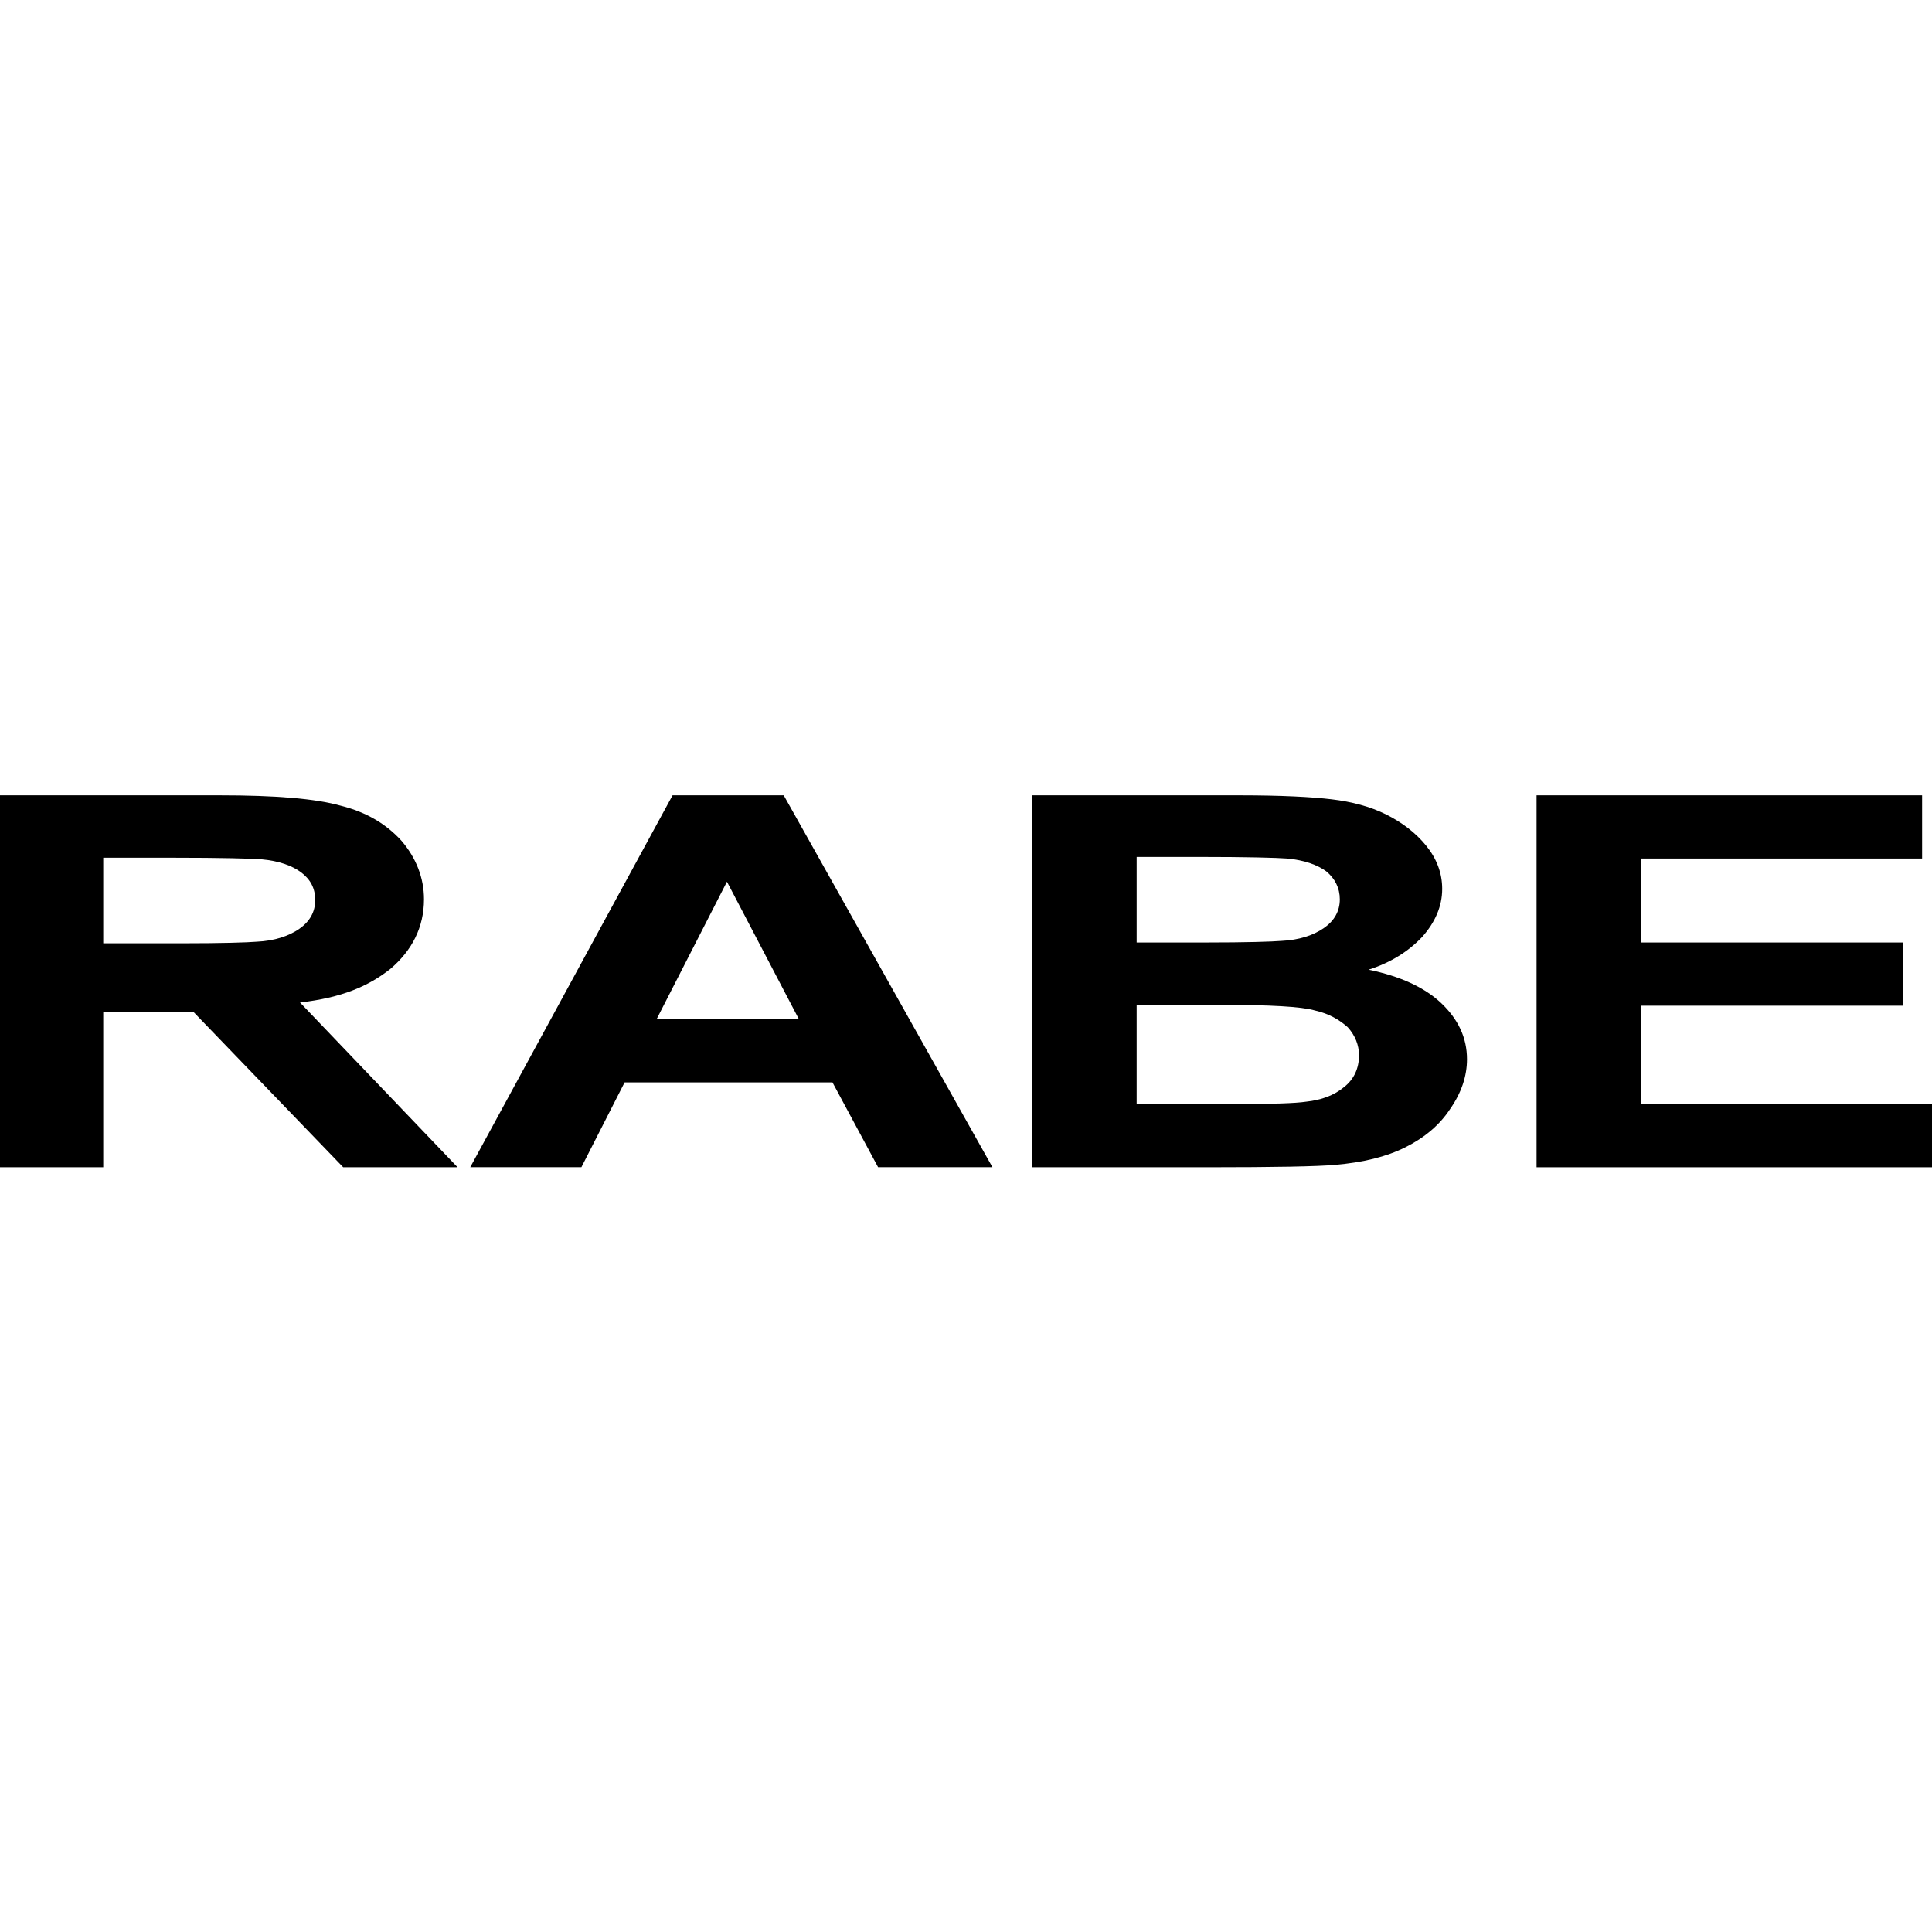 <?xml version="1.0" encoding="UTF-8" standalone="no"?>
<!-- Generator: Adobe Illustrator 26.5.0, SVG Export Plug-In . SVG Version: 6.00 Build 0)  -->

<svg
   version="1.1"
   id="Ebene_2"
   x="0px"
   y="0px"
   viewBox="0 0 100 100"
   xml:space="preserve"
   sodipodi:docname="rabe-square.svg"
   width="100"
   height="100"
   inkscape:version="1.3 (1:1.3+202307231459+0e150ed6c4)"
   xmlns:inkscape="http://www.inkscape.org/namespaces/inkscape"
   xmlns:sodipodi="http://sodipodi.sourceforge.net/DTD/sodipodi-0.dtd"
   xmlns="http://www.w3.org/2000/svg"
   xmlns:svg="http://www.w3.org/2000/svg"><defs
   id="defs4" /><sodipodi:namedview
   id="namedview4"
   pagecolor="#ffffff"
   bordercolor="#666666"
   borderopacity="1.0"
   inkscape:showpageshadow="2"
   inkscape:pageopacity="0.0"
   inkscape:pagecheckerboard="0"
   inkscape:deskcolor="#d1d1d1"
   inkscape:zoom="10.430107"
   inkscape:cx="44.72629"
   inkscape:cy="60.977321"
   inkscape:window-width="1848"
   inkscape:window-height="1016"
   inkscape:window-x="72"
   inkscape:window-y="27"
   inkscape:window-maximized="1"
   inkscape:current-layer="Ebene_2"
   showgrid="true"
   showguides="true"><inkscape:grid
     id="grid4"
     units="px"
     originx="0"
     originy="0"
     spacingx="1"
     spacingy="1"
     empcolor="#3f3fff"
     empopacity="0.251"
     color="#3f3fff"
     opacity="0.125"
     empspacing="128"
     dotted="false"
     gridanglex="30"
     gridanglez="30"
     visible="true" /><sodipodi:guide
     position="0,49.761"
     orientation="0,-1"
     id="guide1"
     inkscape:locked="false" /></sodipodi:namedview>&#10;<path
   d="m 37.627,45.636 3.725,7.119 H 33.984 Z M 34.812,41.166 24.341,60.412 h 5.753 l 2.235,-4.387 h 10.761 l 2.359,4.387 h 5.919 L 40.565,41.166 Z"
   id="path1"
   style="stroke-width:0.414;stroke-dasharray:none" />&#10;<g
   id="g2"
   transform="matrix(0.414,0,0,0.414,-0.079,41.166)"
   style="stroke-width:1;stroke-dasharray:none">&#10;	<path
   d="m 129.2,46.5 h 22.1 c 8.3,0 13.6,-0.1 15.8,-0.3 3.5,-0.3 6.4,-1 8.8,-2.2 2.4,-1.2 4.3,-2.8 5.6,-4.8 1.4,-2 2.1,-4.1 2.1,-6.2 0,-2.7 -1.1,-5 -3.2,-7 -2.1,-2 -5.2,-3.4 -9.1,-4.2 2.8,-0.9 5,-2.3 6.7,-4.1 1.6,-1.8 2.5,-3.8 2.5,-6 0,-2 -0.7,-3.8 -2,-5.4 -1.3,-1.6 -3,-2.9 -5,-3.9 -2,-1 -4.3,-1.6 -6.8,-1.9 C 164.2,0.2 160.4,0 155.2,0 h -26 z M 149.9,7.7 c 6.2,0 9.9,0.1 11.2,0.2 2.2,0.2 3.8,0.8 4.9,1.6 1.1,0.9 1.7,2.1 1.7,3.5 0,1.5 -0.7,2.7 -2,3.6 -1.3,0.9 -3.1,1.5 -5.3,1.6 -1.2,0.1 -4.4,0.2 -9.5,0.2 h -8.6 V 7.7 Z m 3.1,18.5 c 5.9,0 9.9,0.2 11.6,0.7 1.8,0.4 3.1,1.2 4.1,2.1 0.9,1 1.4,2.2 1.4,3.5 0,1.6 -0.6,3 -1.9,4 -1.2,1 -2.8,1.6 -4.7,1.8 -1.3,0.2 -4.3,0.3 -9,0.3 H 142.3 V 26.2 Z"
   id="path2"
   style="stroke-width:1;stroke-dasharray:none" />&#10;</g>&#10;<polygon
   points="205.4,18.4 205.4,7.9 240.5,7.9 240.5,0 192.3,0 192.3,46.5 241.8,46.5 241.8,38.6 205.4,38.6 205.4,26.3 238.1,26.3 238.1,18.4 "
   id="polygon2"
   transform="matrix(0.414,0,0,0.414,-0.079,41.166)"
   style="stroke-width:1;stroke-dasharray:none" />&#10;<g
   id="g4"
   transform="matrix(0.414,0,0,0.414,-0.079,41.166)"
   style="stroke-width:1;stroke-dasharray:none">&#10;	<path
   d="m 39.6,13.1 c 0,1.5 -0.7,2.7 -2,3.6 -1.3,0.9 -3.1,1.5 -5.3,1.6 -1.2,0.1 -4.4,0.2 -9.5,0.2 H 13.1 V 7.8 h 8.6 c 6.2,0 9.9,0.1 11.2,0.2 2.2,0.2 3.8,0.8 4.9,1.6 1.2,0.9 1.8,2 1.8,3.5 M 53.2,13 c 0,-2.7 -1,-5.2 -2.8,-7.3 C 48.5,3.6 46,2.1 42.8,1.3 39.6,0.4 34.6,0 27.7,0 H 0 V 46.5 H 13.1 V 27.1 H 24.4 L 43.1,46.5 H 57.4 L 37.7,25.9 c 5.2,-0.6 8.5,-2 11.3,-4.2 2.7,-2.3 4.2,-5.2 4.2,-8.7"
   id="path3"
   style="stroke-width:1;stroke-dasharray:none" />&#10;	<path
   d="m 230.7,72.3 -1,1.1 h 4.8 c 1.4,0 2.5,0.3 3.3,0.9 0.7,0.6 1.1,1.5 1.1,2.6 0,1.1 -0.4,2 -1.1,2.6 -0.7,0.6 -1.8,0.9 -3.3,0.9 h -4.8 l 1,1.1 z m 0,14.9 v -5.8 l -1,1.1 h 4.9 c 1.4,0 2.6,-0.2 3.5,-0.7 1,-0.4 1.7,-1.1 2.2,-1.9 0.5,-0.8 0.8,-1.8 0.8,-2.9 0,-1.1 -0.3,-2.1 -0.8,-2.9 -0.5,-0.8 -1.3,-1.5 -2.2,-1.9 -1,-0.4 -2.1,-0.7 -3.5,-0.7 h -6.1 v 15.7 z m -12.4,-1.6 c 1.2,-1.2 1.8,-2.9 1.8,-5.2 v -8.9 h -2.2 v 8.9 c 0,1.8 -0.4,3 -1.2,3.8 -0.8,0.8 -1.9,1.2 -3.3,1.2 -1.4,0 -2.5,-0.4 -3.3,-1.2 -0.8,-0.8 -1.2,-2.1 -1.2,-3.8 v -8.9 h -2.2 v 8.9 c 0,2.3 0.6,4 1.8,5.2 1.2,1.2 2.8,1.8 4.9,1.8 2.1,-0.1 3.7,-0.6 4.9,-1.8 m -29.4,-0.7 c -0.7,-0.3 -1.4,-0.7 -1.9,-1.3 -0.6,-0.5 -1,-1.2 -1.3,-1.9 -0.3,-0.7 -0.5,-1.5 -0.5,-2.4 0,-0.9 0.2,-1.7 0.5,-2.4 0.3,-0.7 0.7,-1.4 1.3,-1.9 0.6,-0.5 1.2,-1 1.9,-1.3 0.7,-0.3 1.6,-0.4 2.4,-0.4 0.9,0 1.7,0.1 2.4,0.4 0.7,0.3 1.4,0.7 1.9,1.3 0.5,0.5 1,1.2 1.3,1.9 0.3,0.7 0.5,1.5 0.5,2.4 0,0.9 -0.2,1.7 -0.5,2.4 -0.3,0.7 -0.7,1.4 -1.3,1.9 -0.5,0.5 -1.2,1 -1.9,1.3 -0.7,0.3 -1.5,0.4 -2.4,0.4 -0.9,0 -1.7,-0.1 -2.4,-0.4 m 5.7,1.9 c 1,-0.4 1.9,-1 2.7,-1.7 0.8,-0.7 1.3,-1.6 1.8,-2.6 0.4,-1 0.6,-2 0.6,-3.2 0,-1.2 -0.2,-2.2 -0.6,-3.2 -0.4,-1 -1,-1.8 -1.8,-2.5 -0.8,-0.7 -1.6,-1.3 -2.7,-1.7 -1,-0.4 -2.1,-0.6 -3.3,-0.6 -1.2,0 -2.3,0.2 -3.3,0.6 -1,0.4 -1.9,1 -2.7,1.7 -0.7,0.7 -1.3,1.6 -1.8,2.6 -0.4,1 -0.6,2 -0.6,3.2 0,1.2 0.2,2.2 0.6,3.2 0.4,1 1,1.8 1.8,2.6 0.7,0.7 1.6,1.3 2.7,1.7 1,0.4 2.1,0.6 3.3,0.6 1.2,-0.2 2.3,-0.4 3.3,-0.7 m -28.3,-14.5 -1,1.1 h 4.8 c 1.4,0 2.5,0.3 3.3,0.9 0.7,0.6 1.1,1.5 1.1,2.6 0,1.1 -0.4,2 -1.1,2.6 -0.7,0.6 -1.8,0.9 -3.3,0.9 h -4.8 l 1,1.1 z m 10.7,14.9 -4,-5.7 h -2.4 l 4,5.7 z m -10.7,0 v -5.8 l -1,1 h 4.9 c 1.4,0 2.6,-0.2 3.5,-0.7 1,-0.4 1.7,-1.1 2.2,-1.9 0.5,-0.8 0.8,-1.8 0.8,-2.9 0,-1.1 -0.3,-2.1 -0.8,-2.9 -0.5,-0.8 -1.3,-1.5 -2.2,-1.9 -1,-0.4 -2.2,-0.7 -3.5,-0.7 h -6.1 v 15.7 h 2.2 z m -10.4,-1.9 v -6.1 h -2.2 V 85 Z m -2.7,1.5 c 1,-0.3 2,-0.8 2.7,-1.5 l -1.3,-1.7 c -0.7,0.6 -1.4,1.1 -2.1,1.3 -0.8,0.3 -1.6,0.4 -2.4,0.4 -0.9,0 -1.7,-0.1 -2.5,-0.4 -0.8,-0.3 -1.4,-0.7 -2,-1.3 -0.6,-0.5 -1,-1.2 -1.3,-1.9 -0.3,-0.7 -0.5,-1.5 -0.5,-2.4 0,-0.9 0.2,-1.7 0.5,-2.4 0.3,-0.7 0.7,-1.4 1.3,-1.9 0.6,-0.5 1.2,-1 2,-1.3 0.8,-0.3 1.6,-0.4 2.5,-0.4 0.9,0 1.7,0.1 2.5,0.4 0.8,0.3 1.5,0.8 2.1,1.4 l 1.4,-1.4 c -0.7,-0.8 -1.6,-1.4 -2.6,-1.8 -1,-0.4 -2.2,-0.6 -3.4,-0.6 -1.2,0 -2.4,0.2 -3.4,0.6 -1,0.4 -1.9,1 -2.7,1.7 -0.8,0.7 -1.3,1.6 -1.8,2.5 -0.4,1 -0.6,2 -0.6,3.2 0,1.2 0.2,2.2 0.6,3.2 0.4,1 1,1.8 1.8,2.6 0.7,0.7 1.6,1.3 2.7,1.7 1,0.4 2.1,0.6 3.3,0.6 1.1,-0.1 2.2,-0.2 3.2,-0.6 m -40,0.4 v -13 h -1 l 10.4,12.9 h 1.8 V 71.4 h -2.2 v 12.9 h 1 L 112.8,71.4 H 111 v 15.7 h 2.2 z M 92.9,84.9 C 92.2,84.6 91.5,84.2 91,83.6 90.4,83.1 90,82.4 89.7,81.7 89.4,81 89.2,80.2 89.2,79.3 c 0,-0.9 0.2,-1.7 0.5,-2.4 0.3,-0.7 0.7,-1.4 1.3,-1.9 0.6,-0.5 1.2,-1 1.9,-1.3 0.7,-0.3 1.6,-0.4 2.4,-0.4 0.9,0 1.7,0.1 2.4,0.4 0.7,0.3 1.4,0.7 1.9,1.3 0.5,0.5 1,1.2 1.3,1.9 0.3,0.7 0.5,1.5 0.5,2.4 0,0.9 -0.2,1.7 -0.5,2.4 -0.3,0.7 -0.7,1.4 -1.3,1.9 -0.5,0.5 -1.2,1 -1.9,1.3 -0.7,0.3 -1.5,0.4 -2.4,0.4 -0.8,0 -1.6,-0.1 -2.4,-0.4 m 5.8,1.9 c 1,-0.4 1.9,-1 2.7,-1.7 0.8,-0.7 1.3,-1.6 1.8,-2.6 0.5,-1 0.6,-2 0.6,-3.2 0,-1.2 -0.2,-2.2 -0.6,-3.2 -0.4,-1 -1,-1.8 -1.8,-2.5 -0.8,-0.7 -1.6,-1.3 -2.7,-1.7 -1,-0.4 -2.1,-0.6 -3.3,-0.6 -1.2,0 -2.3,0.2 -3.3,0.6 -1,0.4 -1.9,1 -2.7,1.7 -0.8,0.7 -1.3,1.6 -1.8,2.6 -0.4,1 -0.6,2 -0.6,3.2 0,1.2 0.2,2.2 0.6,3.2 0.4,1 1,1.8 1.8,2.6 0.7,0.7 1.6,1.3 2.7,1.7 1,0.4 2.1,0.6 3.3,0.6 1.2,-0.2 2.3,-0.4 3.3,-0.7 m -19,-15.4 h -2.2 v 15.7 h 2.2 z m -12.8,6.8 h -9.5 v 2 h 9.5 z m -9.2,-6.8 h -2.2 v 15.7 h 2.2 z m 9,15.8 h 2.2 V 71.4 H 66.7 Z M 45.6,86.7 c 0.9,-0.4 1.6,-1 2,-1.6 0.4,-0.7 0.7,-1.4 0.7,-2.2 0,-0.8 -0.2,-1.5 -0.5,-2 C 47.5,80.4 47,80 46.4,79.6 45.8,79.3 45.2,79 44.5,78.8 43.8,78.6 43.1,78.4 42.5,78.3 41.8,78.1 41.2,78 40.6,77.8 40,77.6 39.6,77.3 39.2,77 c -0.4,-0.3 -0.5,-0.8 -0.5,-1.3 0,-0.5 0.1,-0.9 0.4,-1.3 0.3,-0.4 0.7,-0.7 1.2,-0.9 0.6,-0.2 1.3,-0.3 2.2,-0.3 0.7,0 1.4,0.1 2.2,0.3 0.7,0.2 1.5,0.5 2.1,1 l 0.7,-1.8 c -0.7,-0.4 -1.4,-0.8 -2.3,-1 -0.9,-0.2 -1.8,-0.4 -2.7,-0.4 -1.4,0 -2.5,0.2 -3.4,0.6 -0.9,0.4 -1.6,1 -2,1.6 -0.4,0.7 -0.6,1.4 -0.6,2.2 0,0.8 0.2,1.5 0.5,2.1 0.3,0.5 0.8,1 1.4,1.3 0.6,0.3 1.2,0.6 1.9,0.8 0.7,0.2 1.4,0.4 2,0.5 0.7,0.2 1.3,0.3 1.9,0.5 0.6,0.2 1,0.5 1.4,0.8 0.4,0.3 0.5,0.8 0.5,1.3 0,0.5 -0.1,0.9 -0.4,1.2 -0.3,0.4 -0.7,0.7 -1.3,0.9 -0.6,0.2 -1.3,0.3 -2.2,0.3 -1,0 -2,-0.2 -2.9,-0.5 -0.9,-0.3 -1.7,-0.8 -2.3,-1.3 l -0.8,1.8 c 0.6,0.6 1.5,1.1 2.6,1.4 1.1,0.4 2.2,0.6 3.4,0.6 1.4,-0.1 2.5,-0.3 3.4,-0.7 M 28.1,83.2 27.4,81.4 H 18.5 L 18,83.2 Z m -10.8,4 6.4,-14.5 h -0.9 l 6.4,14.5 h 2.4 L 24.5,71.5 H 22.3 L 15,87.2 Z M 2.2,73.4 h 8.9 v -2 H 0 V 87.1 H 2.2 Z M 2,80.8 h 8.1 V 78.9 H 2 Z"
   id="path4"
   style="display:none;stroke-width:1;stroke-dasharray:none" />&#10;</g>&#10;</svg>


